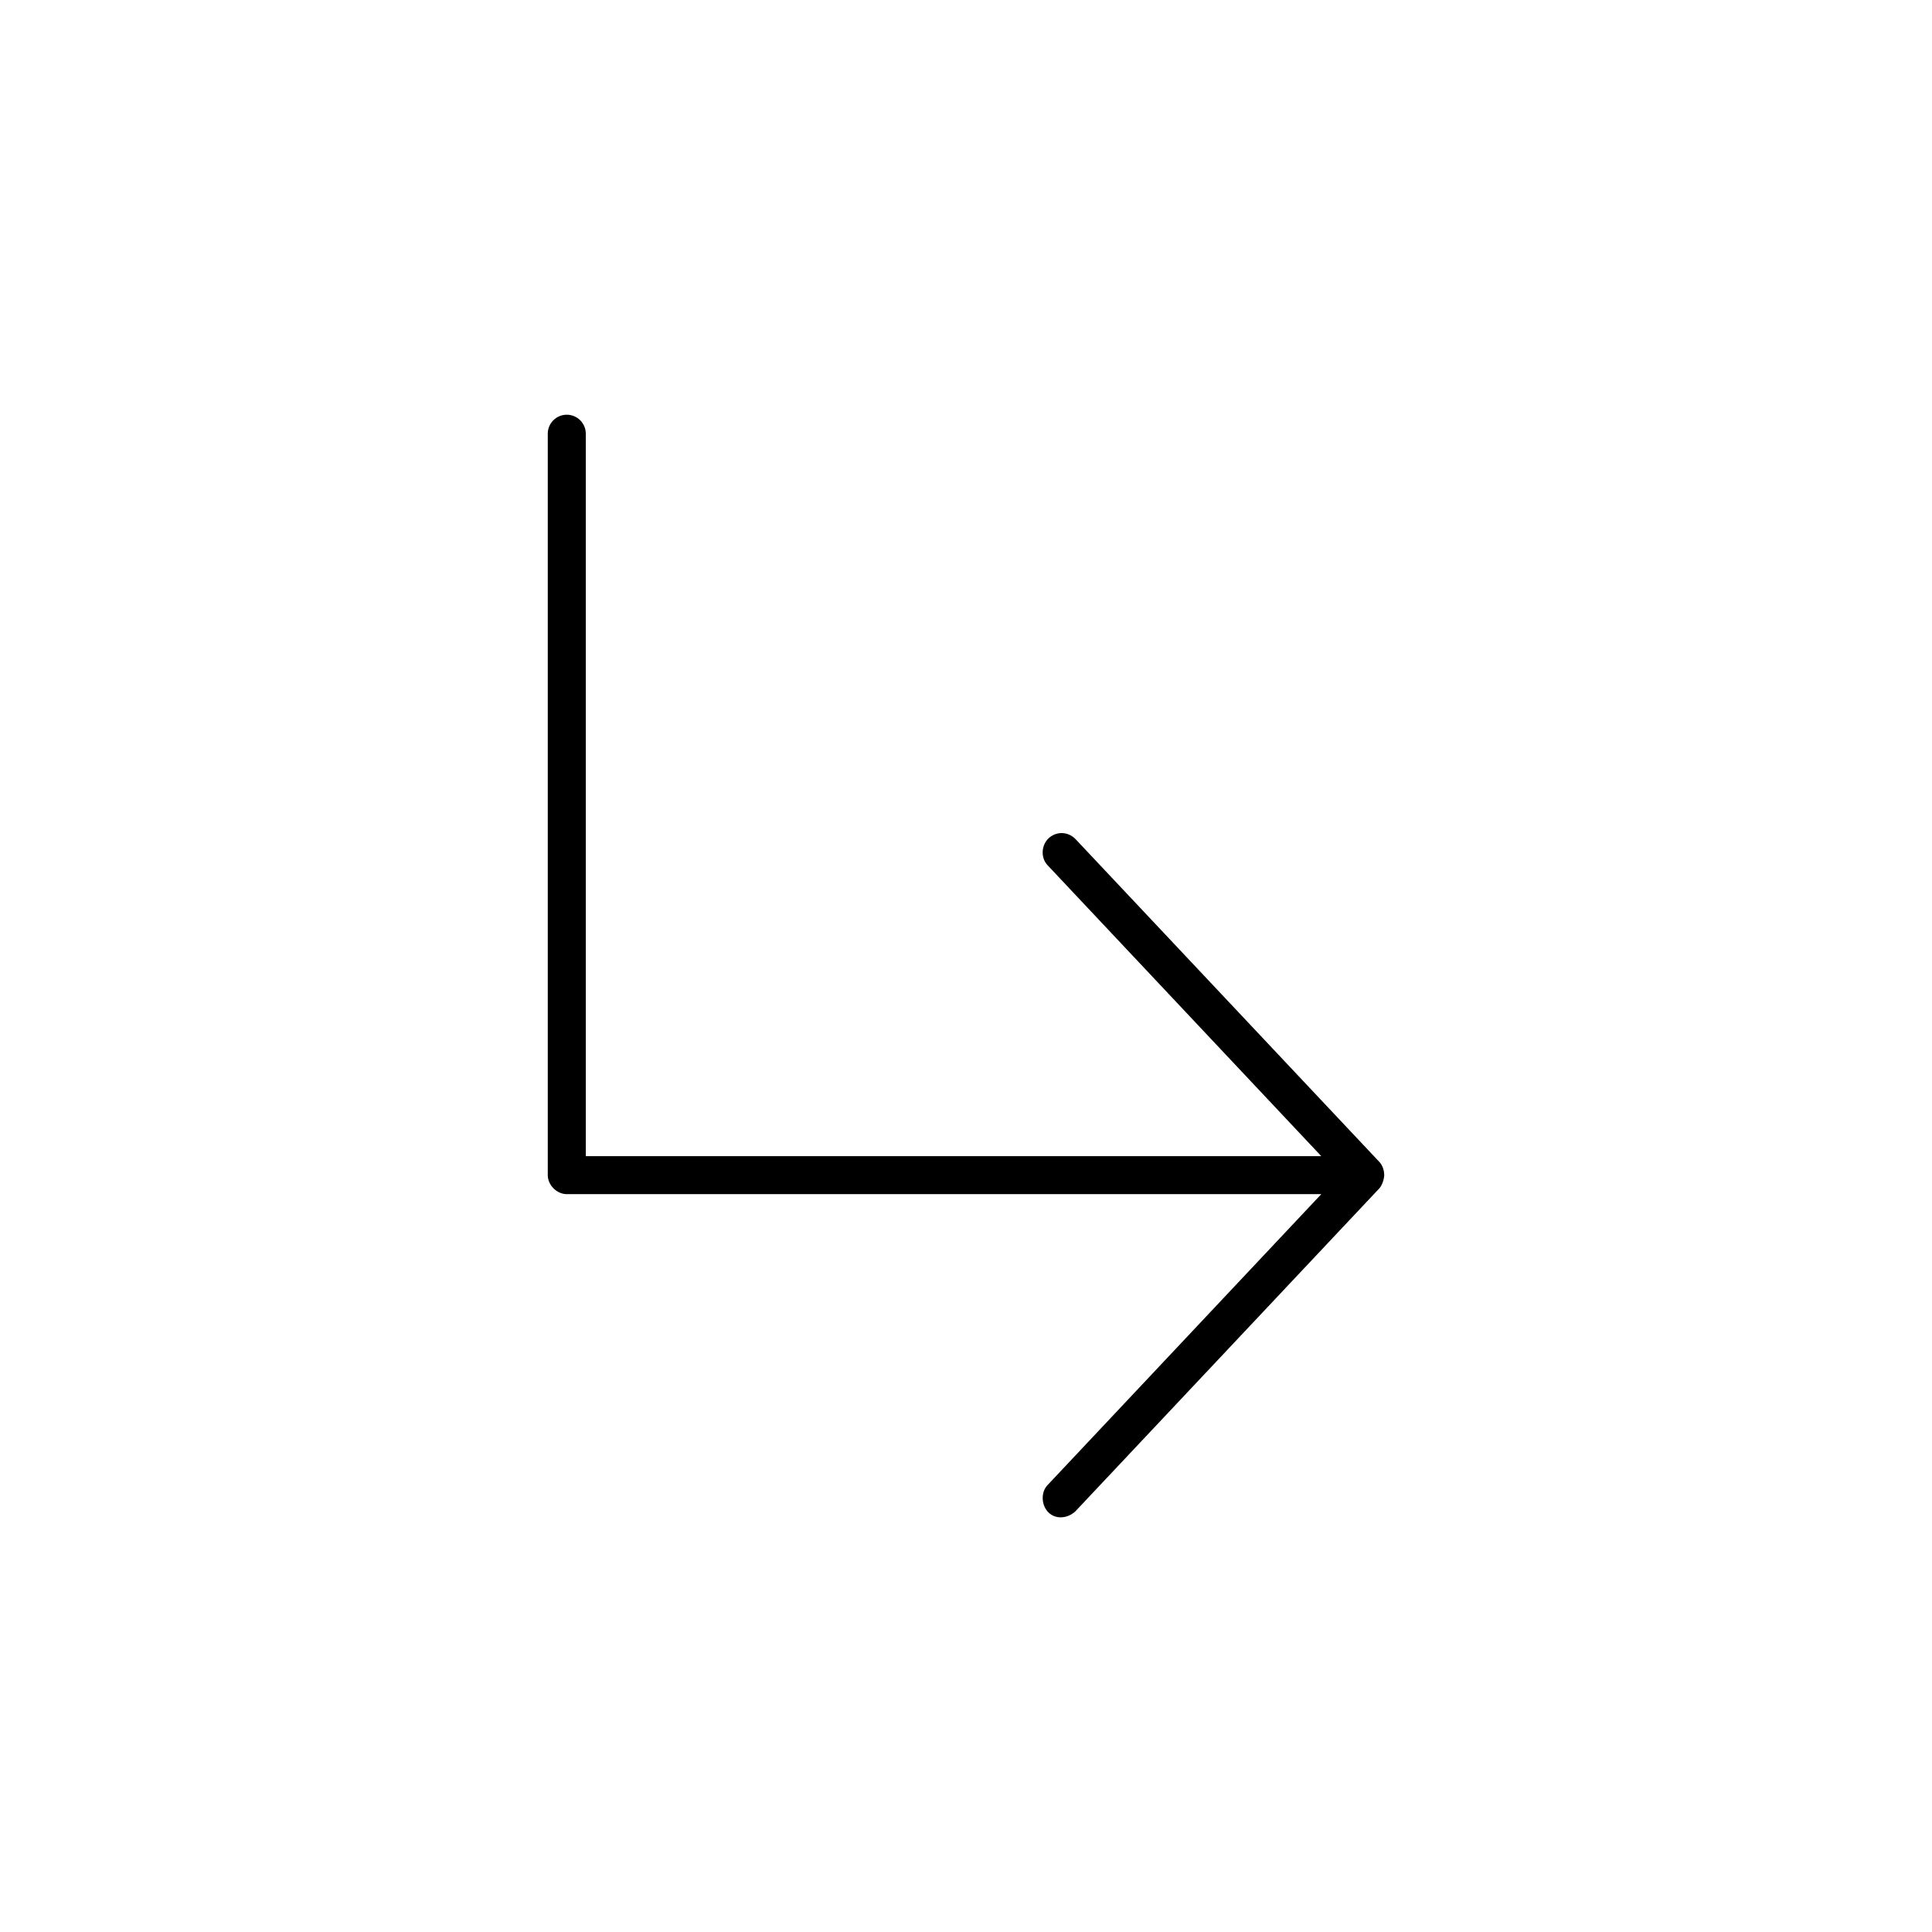 <?xml version="1.0" encoding="UTF-8"?>
<!-- Uploaded to: ICON Repo, www.svgrepo.com, Generator: ICON Repo Mixer Tools -->
<svg fill="#000000" width="800px" height="800px" version="1.1" viewBox="144 144 512 512" xmlns="http://www.w3.org/2000/svg">
 <path d="m510.84 455.42c-0.066 1.227-0.555 2.625-1.258 3.465l-80.609 85.648c-2.129 1.957-5.207 2.129-7.086 0.312-1.91-1.844-2.129-5.305-0.312-7.242l72.578-77.141h-199.95c-2.637 0-5.039-2.398-5.039-5.039v-196.48c0-2.781 2.258-5.039 5.039-5.039s5.039 2.254 5.039 5.039v191.45h194.91l-72.578-77.145c-1.812-1.938-1.625-5.269 0.312-7.086 1.938-1.812 4.977-1.938 7.086 0.156l80.609 85.645c1 1.137 1.227 2.457 1.258 3.465z"/>
</svg>